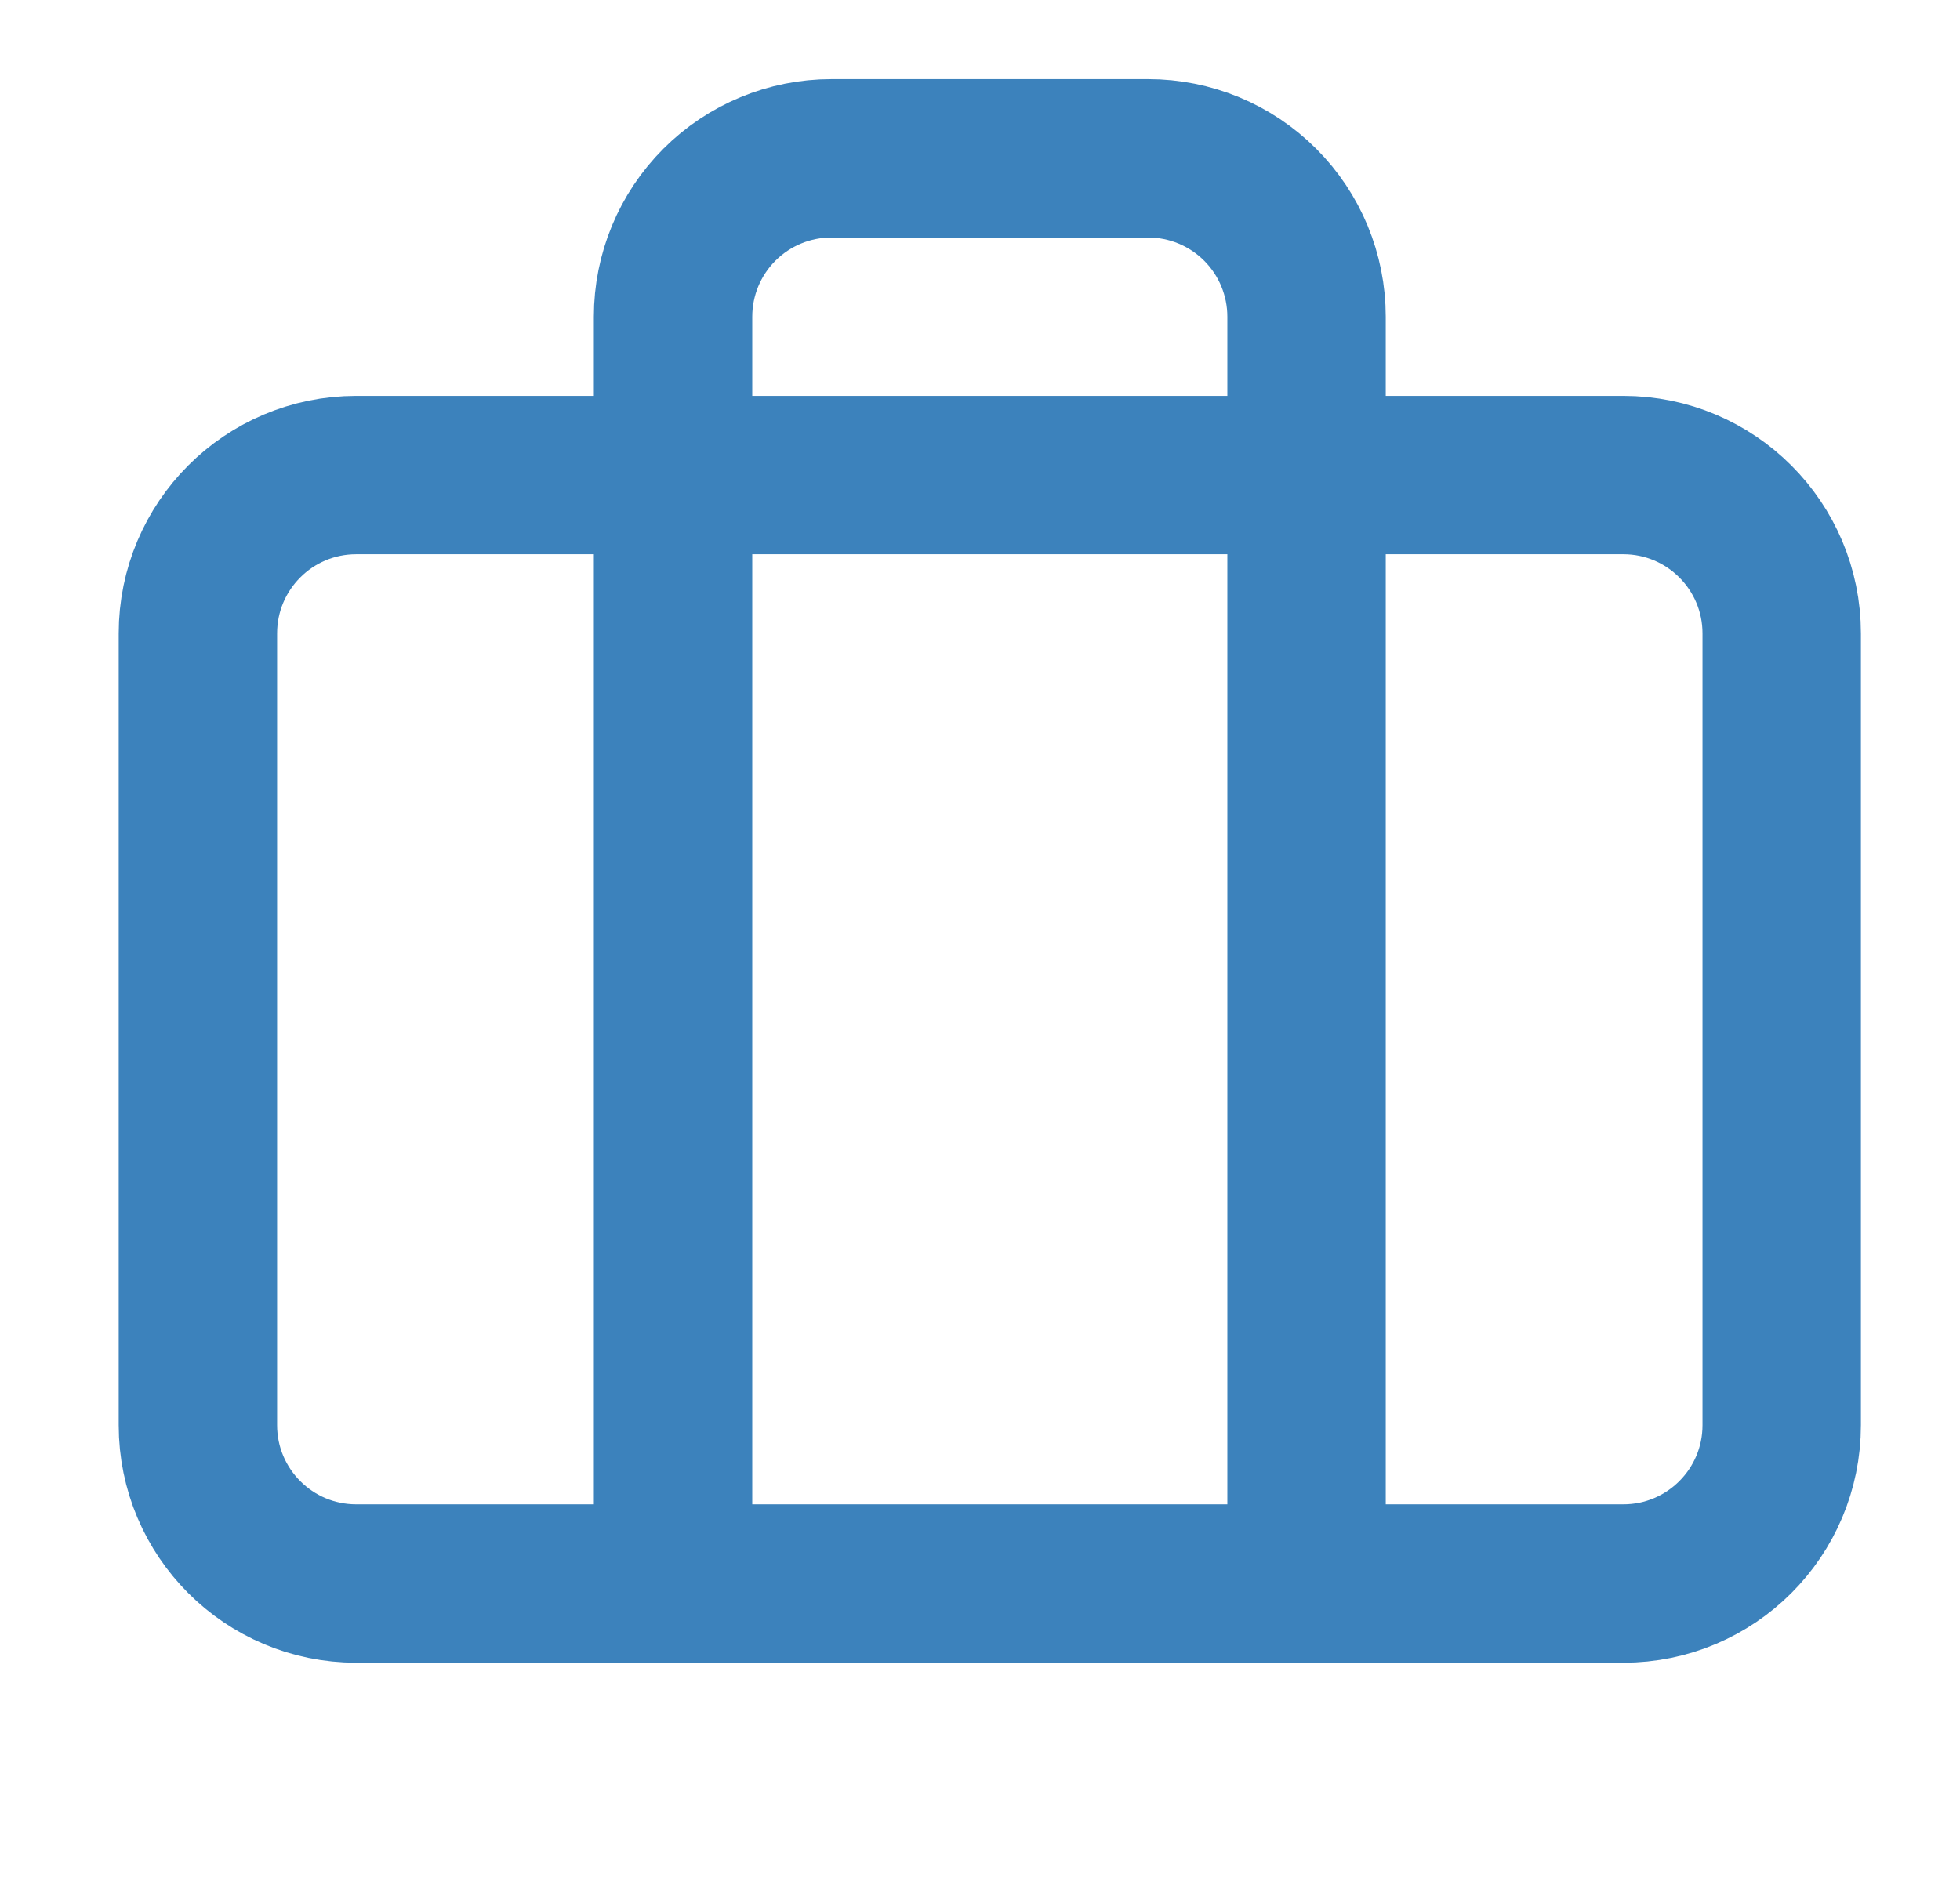 <svg width="33" height="32" viewBox="0 0 33 32" fill="none" xmlns="http://www.w3.org/2000/svg">
<path d="M21.998 26.666V5.333C21.998 4.625 21.717 3.947 21.217 3.447C20.717 2.947 20.039 2.666 19.331 2.666H13.998C13.291 2.666 12.613 2.947 12.113 3.447C11.613 3.947 11.332 4.625 11.332 5.333V26.666" stroke="#3C82BC" stroke-width="2.667" stroke-linecap="round" stroke-linejoin="round"/>
<path d="M27.331 8H5.998C4.525 8 3.332 9.194 3.332 10.667V24C3.332 25.473 4.525 26.667 5.998 26.667H27.331C28.804 26.667 29.998 25.473 29.998 24V10.667C29.998 9.194 28.804 8 27.331 8Z" stroke="#3C82BC" stroke-width="2.667" stroke-linecap="round" stroke-linejoin="round"/>
</svg>
